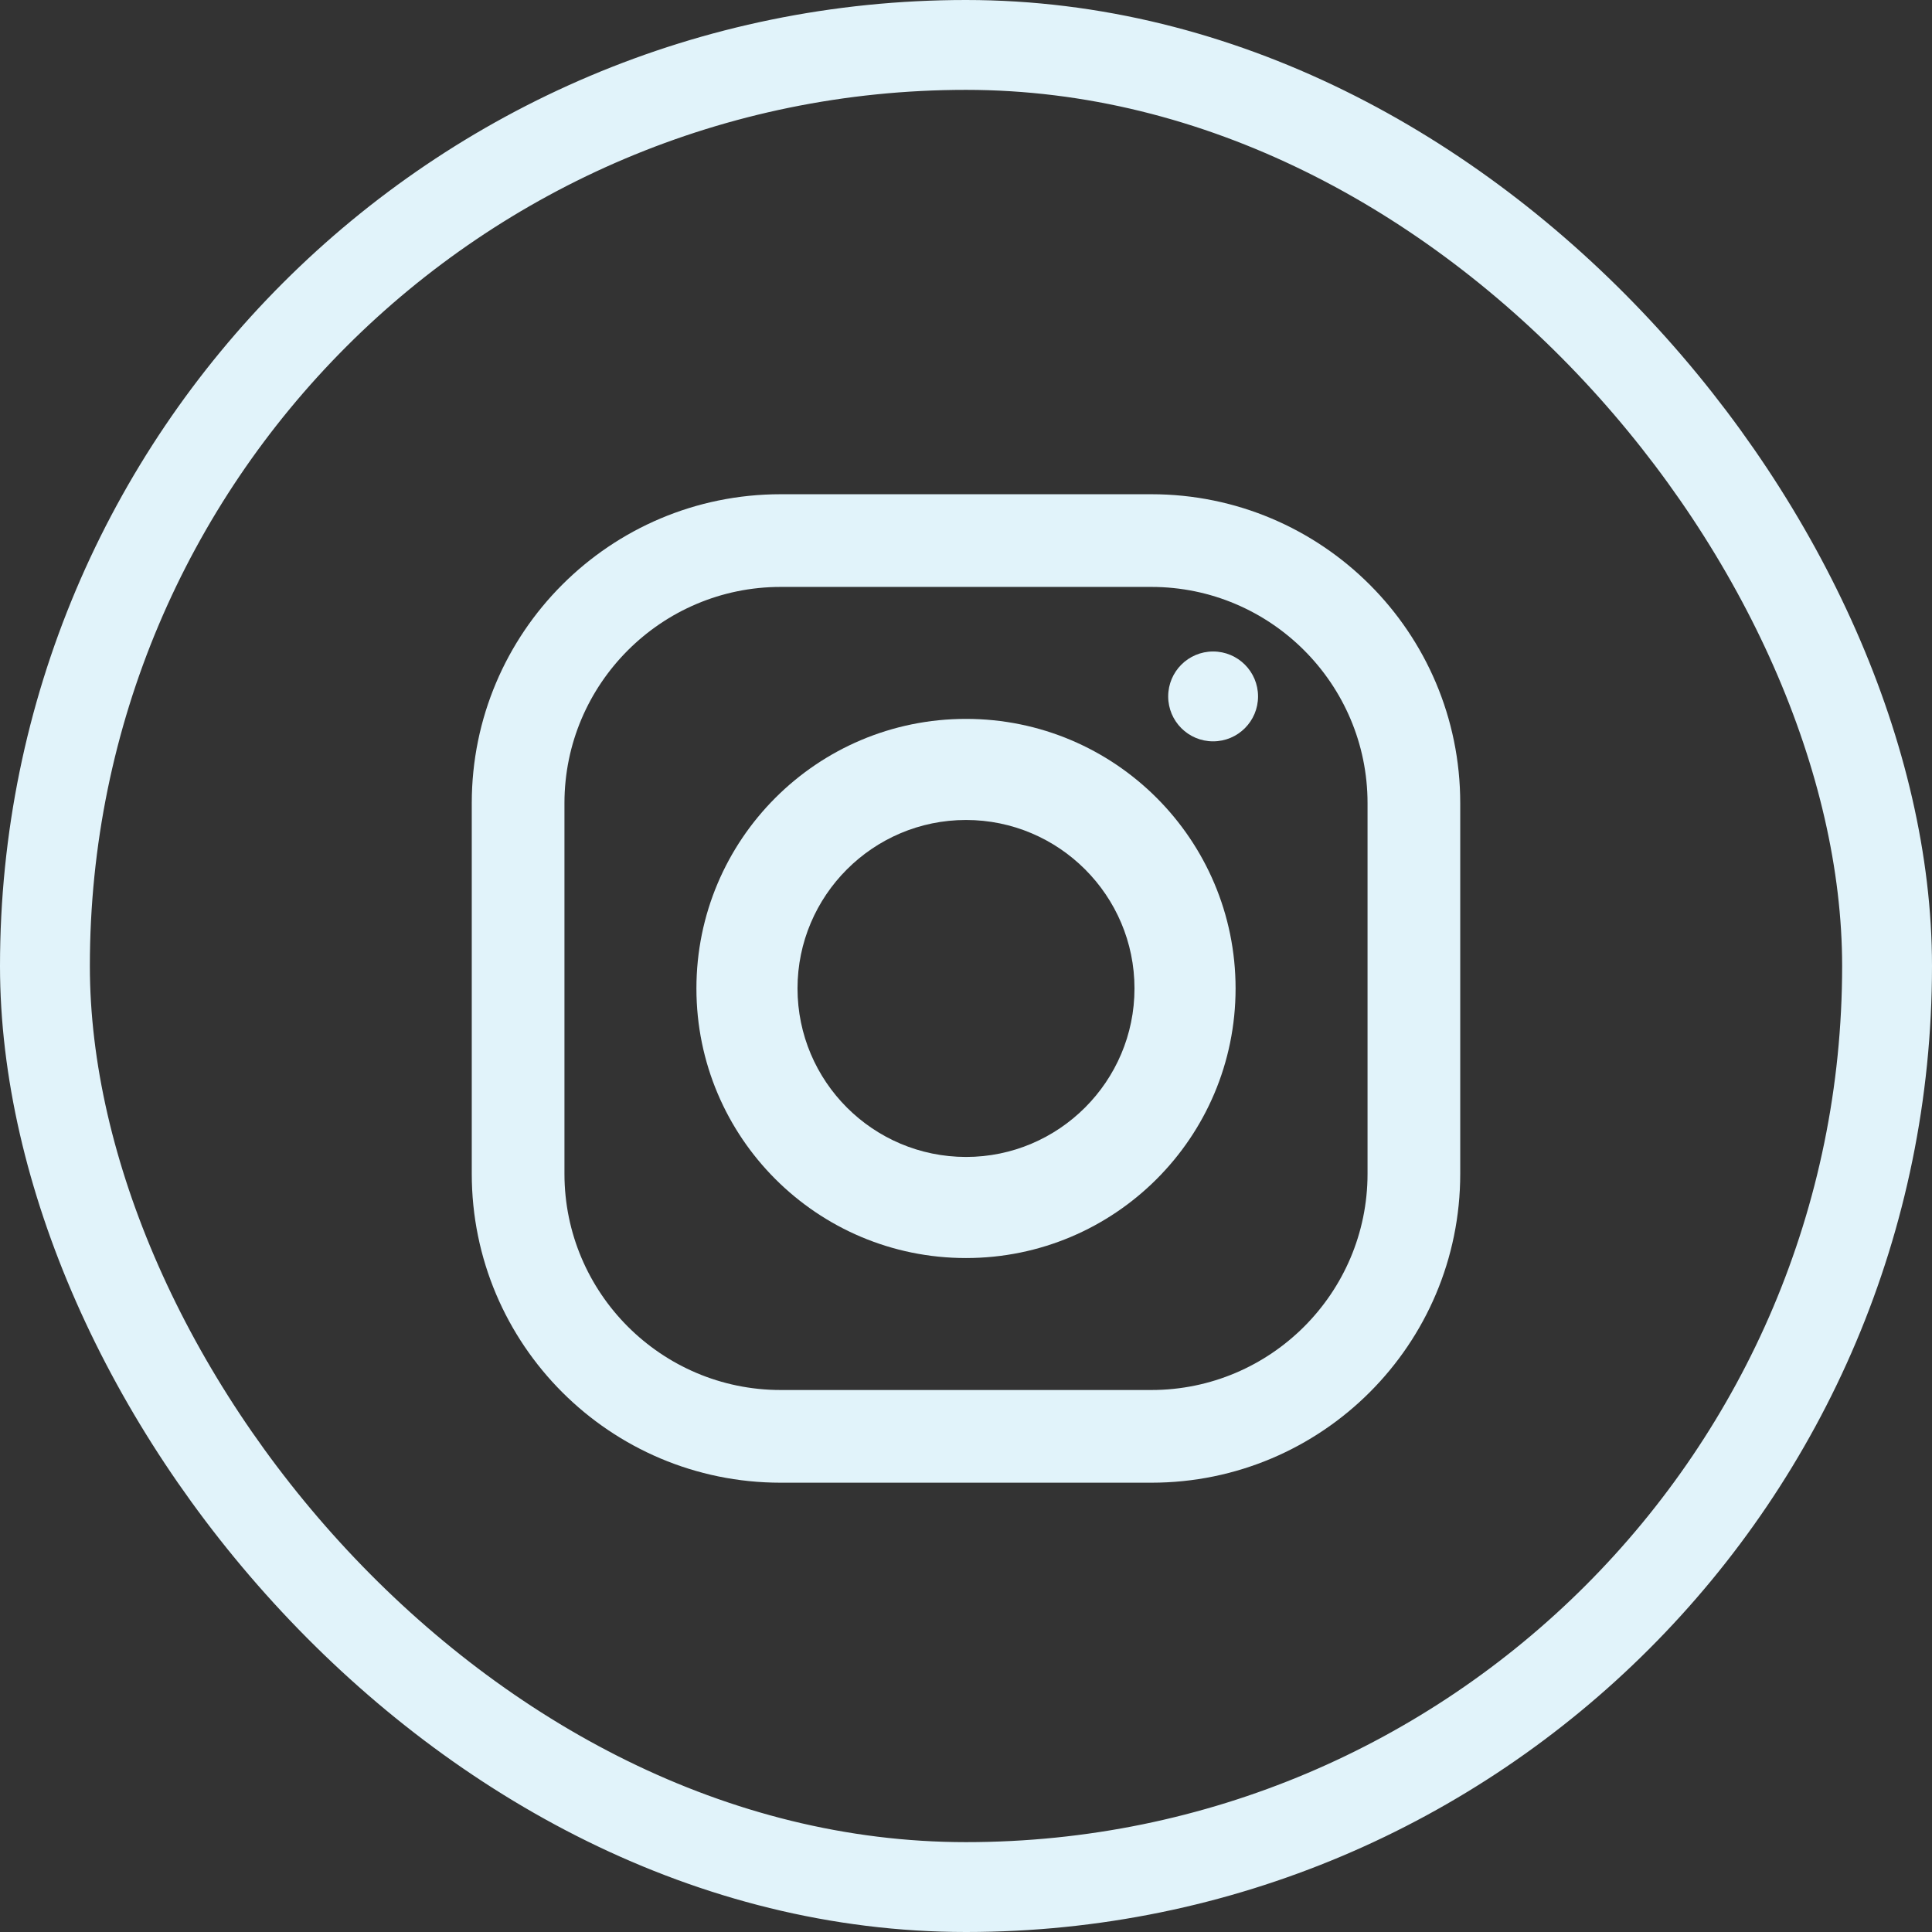 <svg height="43" viewBox="0 0 43 43" width="43" xmlns="http://www.w3.org/2000/svg"><rect x="0" y="0" width="43" height="43" fill="#333333" stroke="none"/><g fill="none" fill-rule="evenodd"><rect height="41" rx="20.5" stroke="#e1f3fa" stroke-width="2" width="41" x="1" y="1"/><g fill="#e1f3fa" fill-rule="nonzero" transform="translate(10.5 11)"><path d="m15.125 0h-8.25c-3.797 0-6.875 3.078-6.875 6.875v8.25c0 3.797 3.078 6.875 6.875 6.875h8.25c3.797 0 6.875-3.078 6.875-6.875v-8.25c0-3.797-3.078-6.875-6.875-6.875zm4.812 15.125c0 2.654-2.159 4.812-4.812 4.812h-8.25c-2.654 0-4.812-2.159-4.812-4.812v-8.25c0-2.654 2.159-4.812 4.812-4.812h8.25c2.654 0 4.812 2.159 4.812 4.812z"/><path d="m11 5c-3.314 0-6 2.686-6 6s2.686 6 6 6 6-2.686 6-6-2.686-6-6-6zm0 9.75c-2.07-.002-3.748-1.68-3.75-3.75 0-2.068 1.683-3.75 3.75-3.75s3.75 1.681 3.75 3.75c0 2.067-1.683 3.75-3.75 3.75z"/><circle cx="16.5" cy="4.5" r="1"/></g></g></svg>